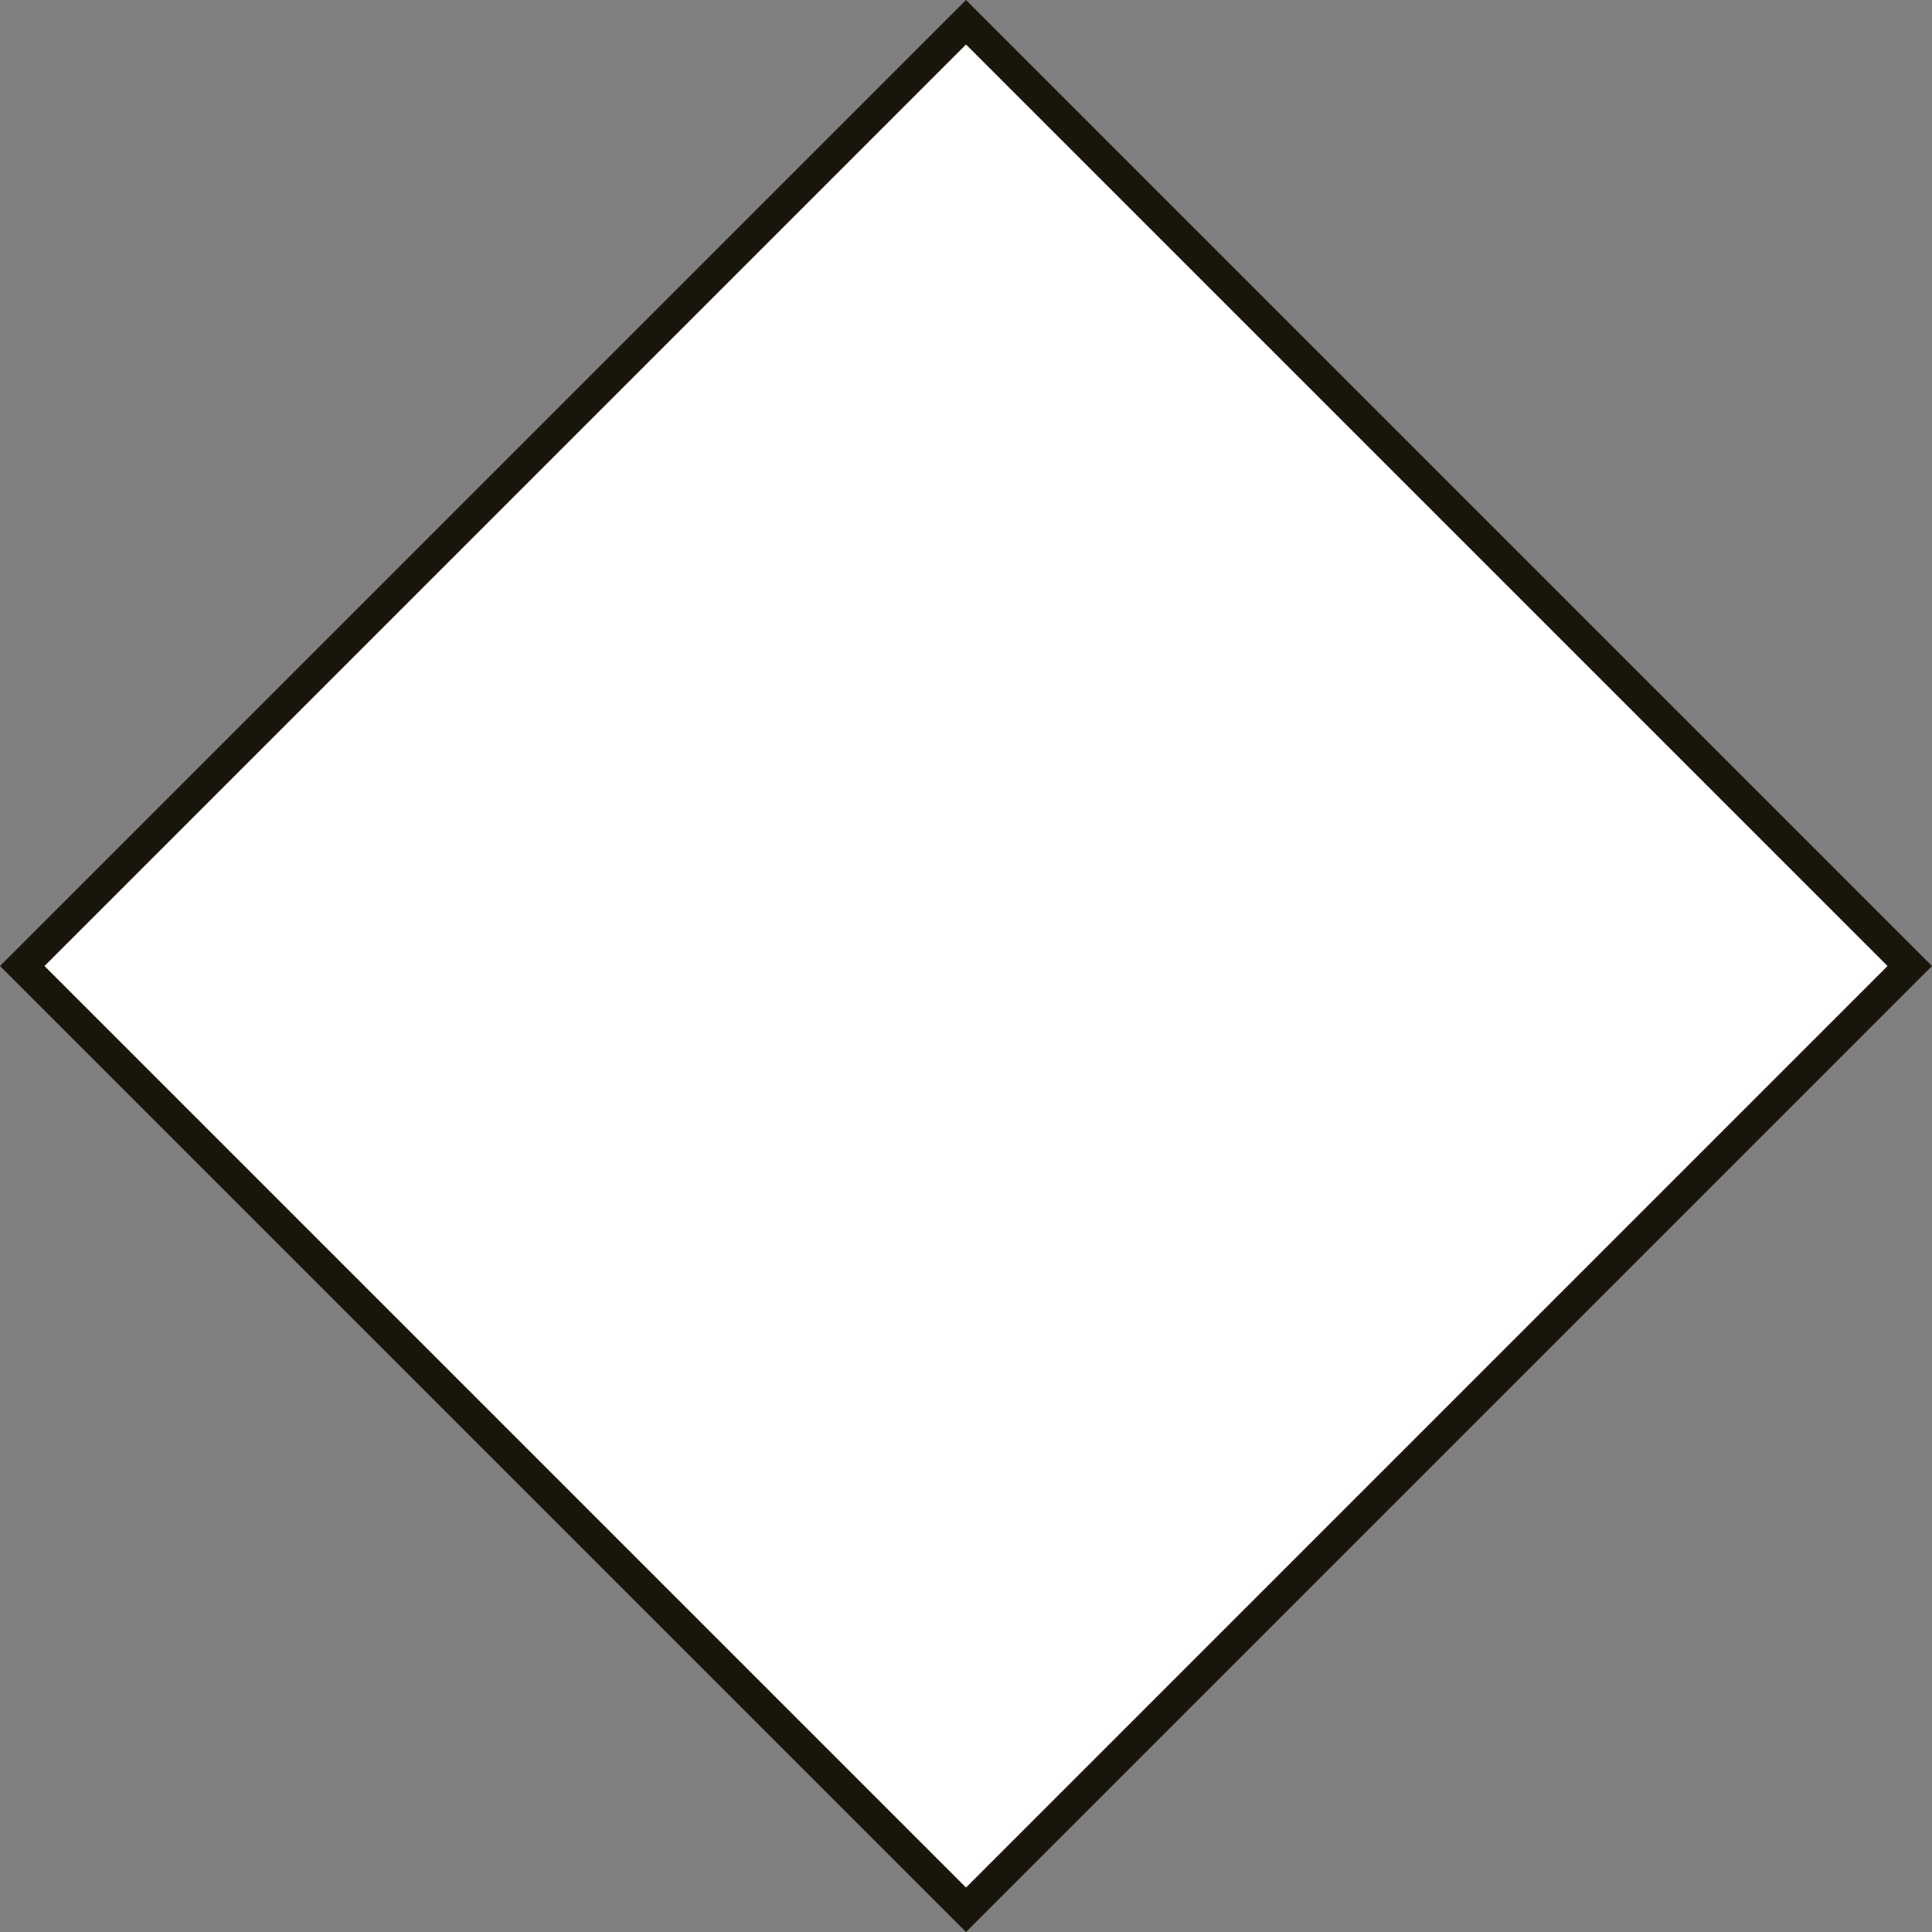 <?xml version="1.0" encoding="iso-8859-1"?>
<!-- Generator: Adobe Illustrator 28.1.0, SVG Export Plug-In . SVG Version: 6.00 Build 0)  -->
<svg version="1.1" id="image" xmlns="http://www.w3.org/2000/svg" xmlns:xlink="http://www.w3.org/1999/xlink" x="0px" y="0px"
	 width="49.131px" height="49.131px" viewBox="0 0 49.131 49.131" enable-background="new 0 0 49.131 49.131"
	 xml:space="preserve">
<rect x="0" y="0" width="49.131" height="49.131" fill="#808080" stroke="none"/>
<path fill="#FFFFFF" stroke="#19150B" stroke-width="0.8" stroke-miterlimit="10" d="M24.566,0.566l-24,24l24,24l24-24
	L24.566,0.566z"/>
</svg>
